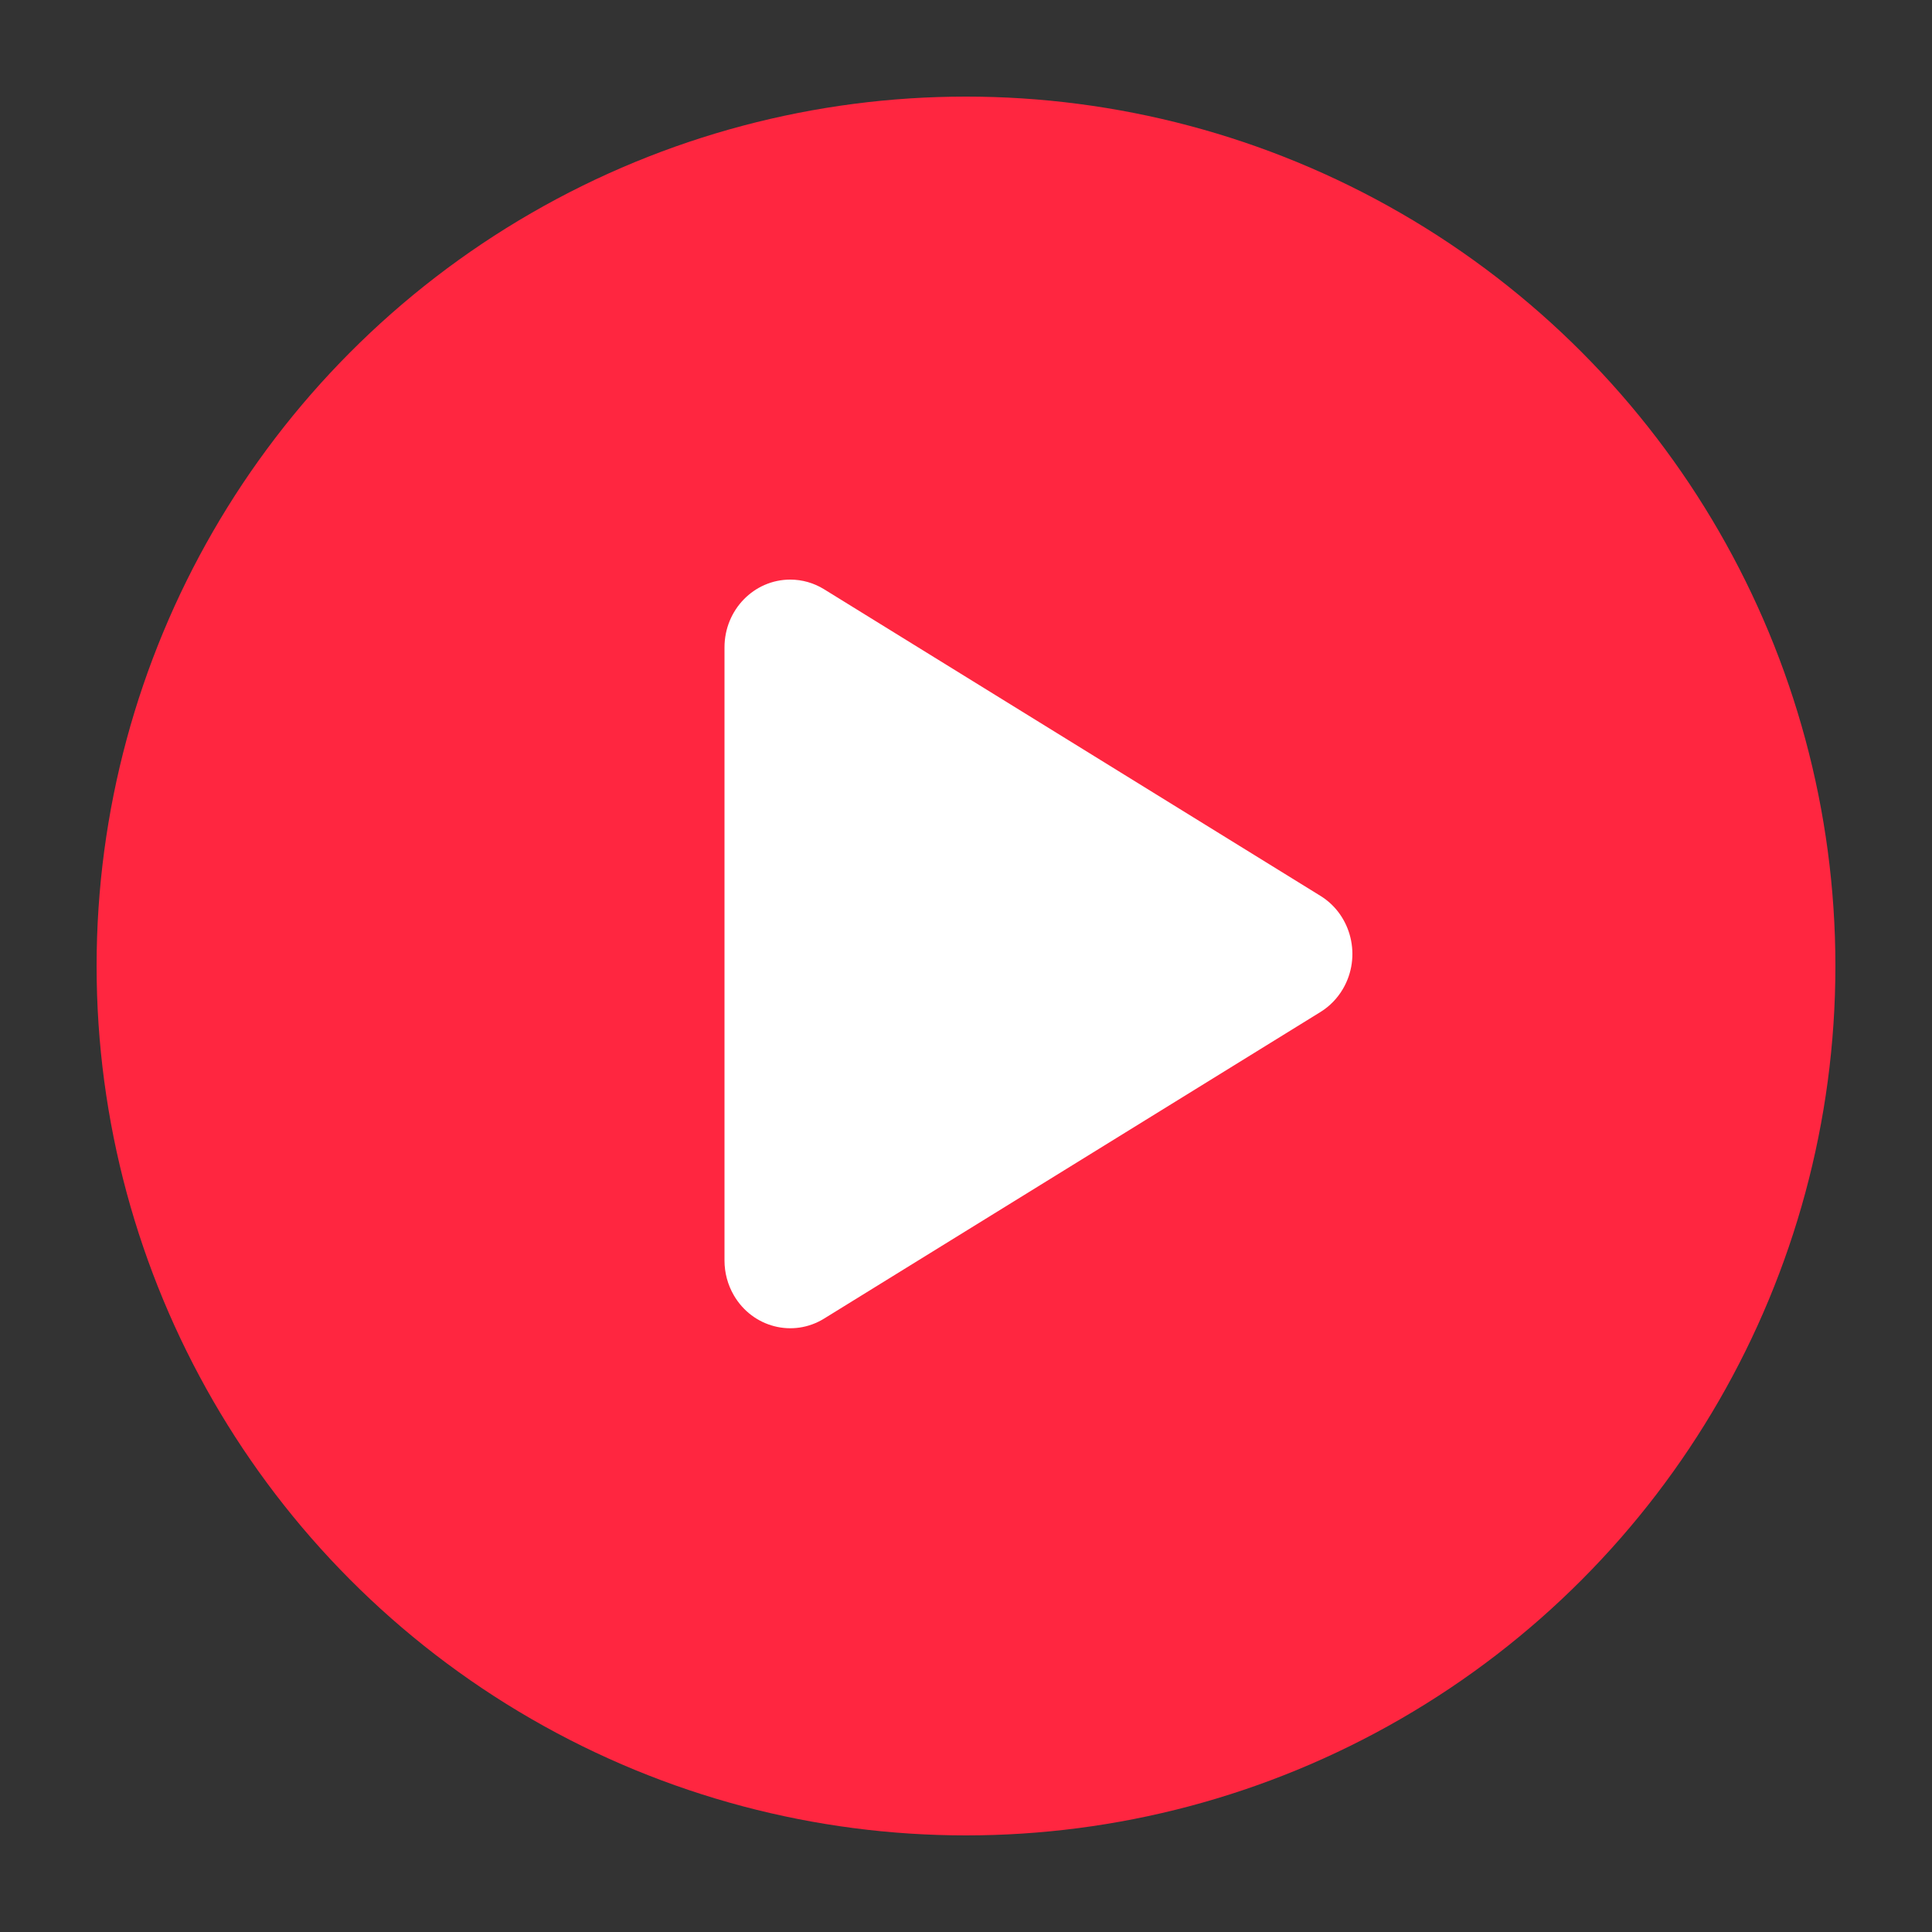 <svg width="80" height="80" fill="none" xmlns="http://www.w3.org/2000/svg"><rect width="100%" height="100%" fill="#333333" stroke="none"/><circle cx="40" cy="40" r="36" fill="#FF2640"/><path fill-rule="evenodd" clip-rule="evenodd" d="M34.124 24.4l20.553 12.696c1.29.797 1.708 2.519.934 3.847-.23.395-.551.725-.934.962L34.124 54.6c-1.29.797-2.963.366-3.736-.962-.254-.436-.388-.934-.388-1.442v-25.392C30 25.255 31.219 24 32.723 24c.494 0 .978.138 1.401.4z" fill="#fff"/></svg>